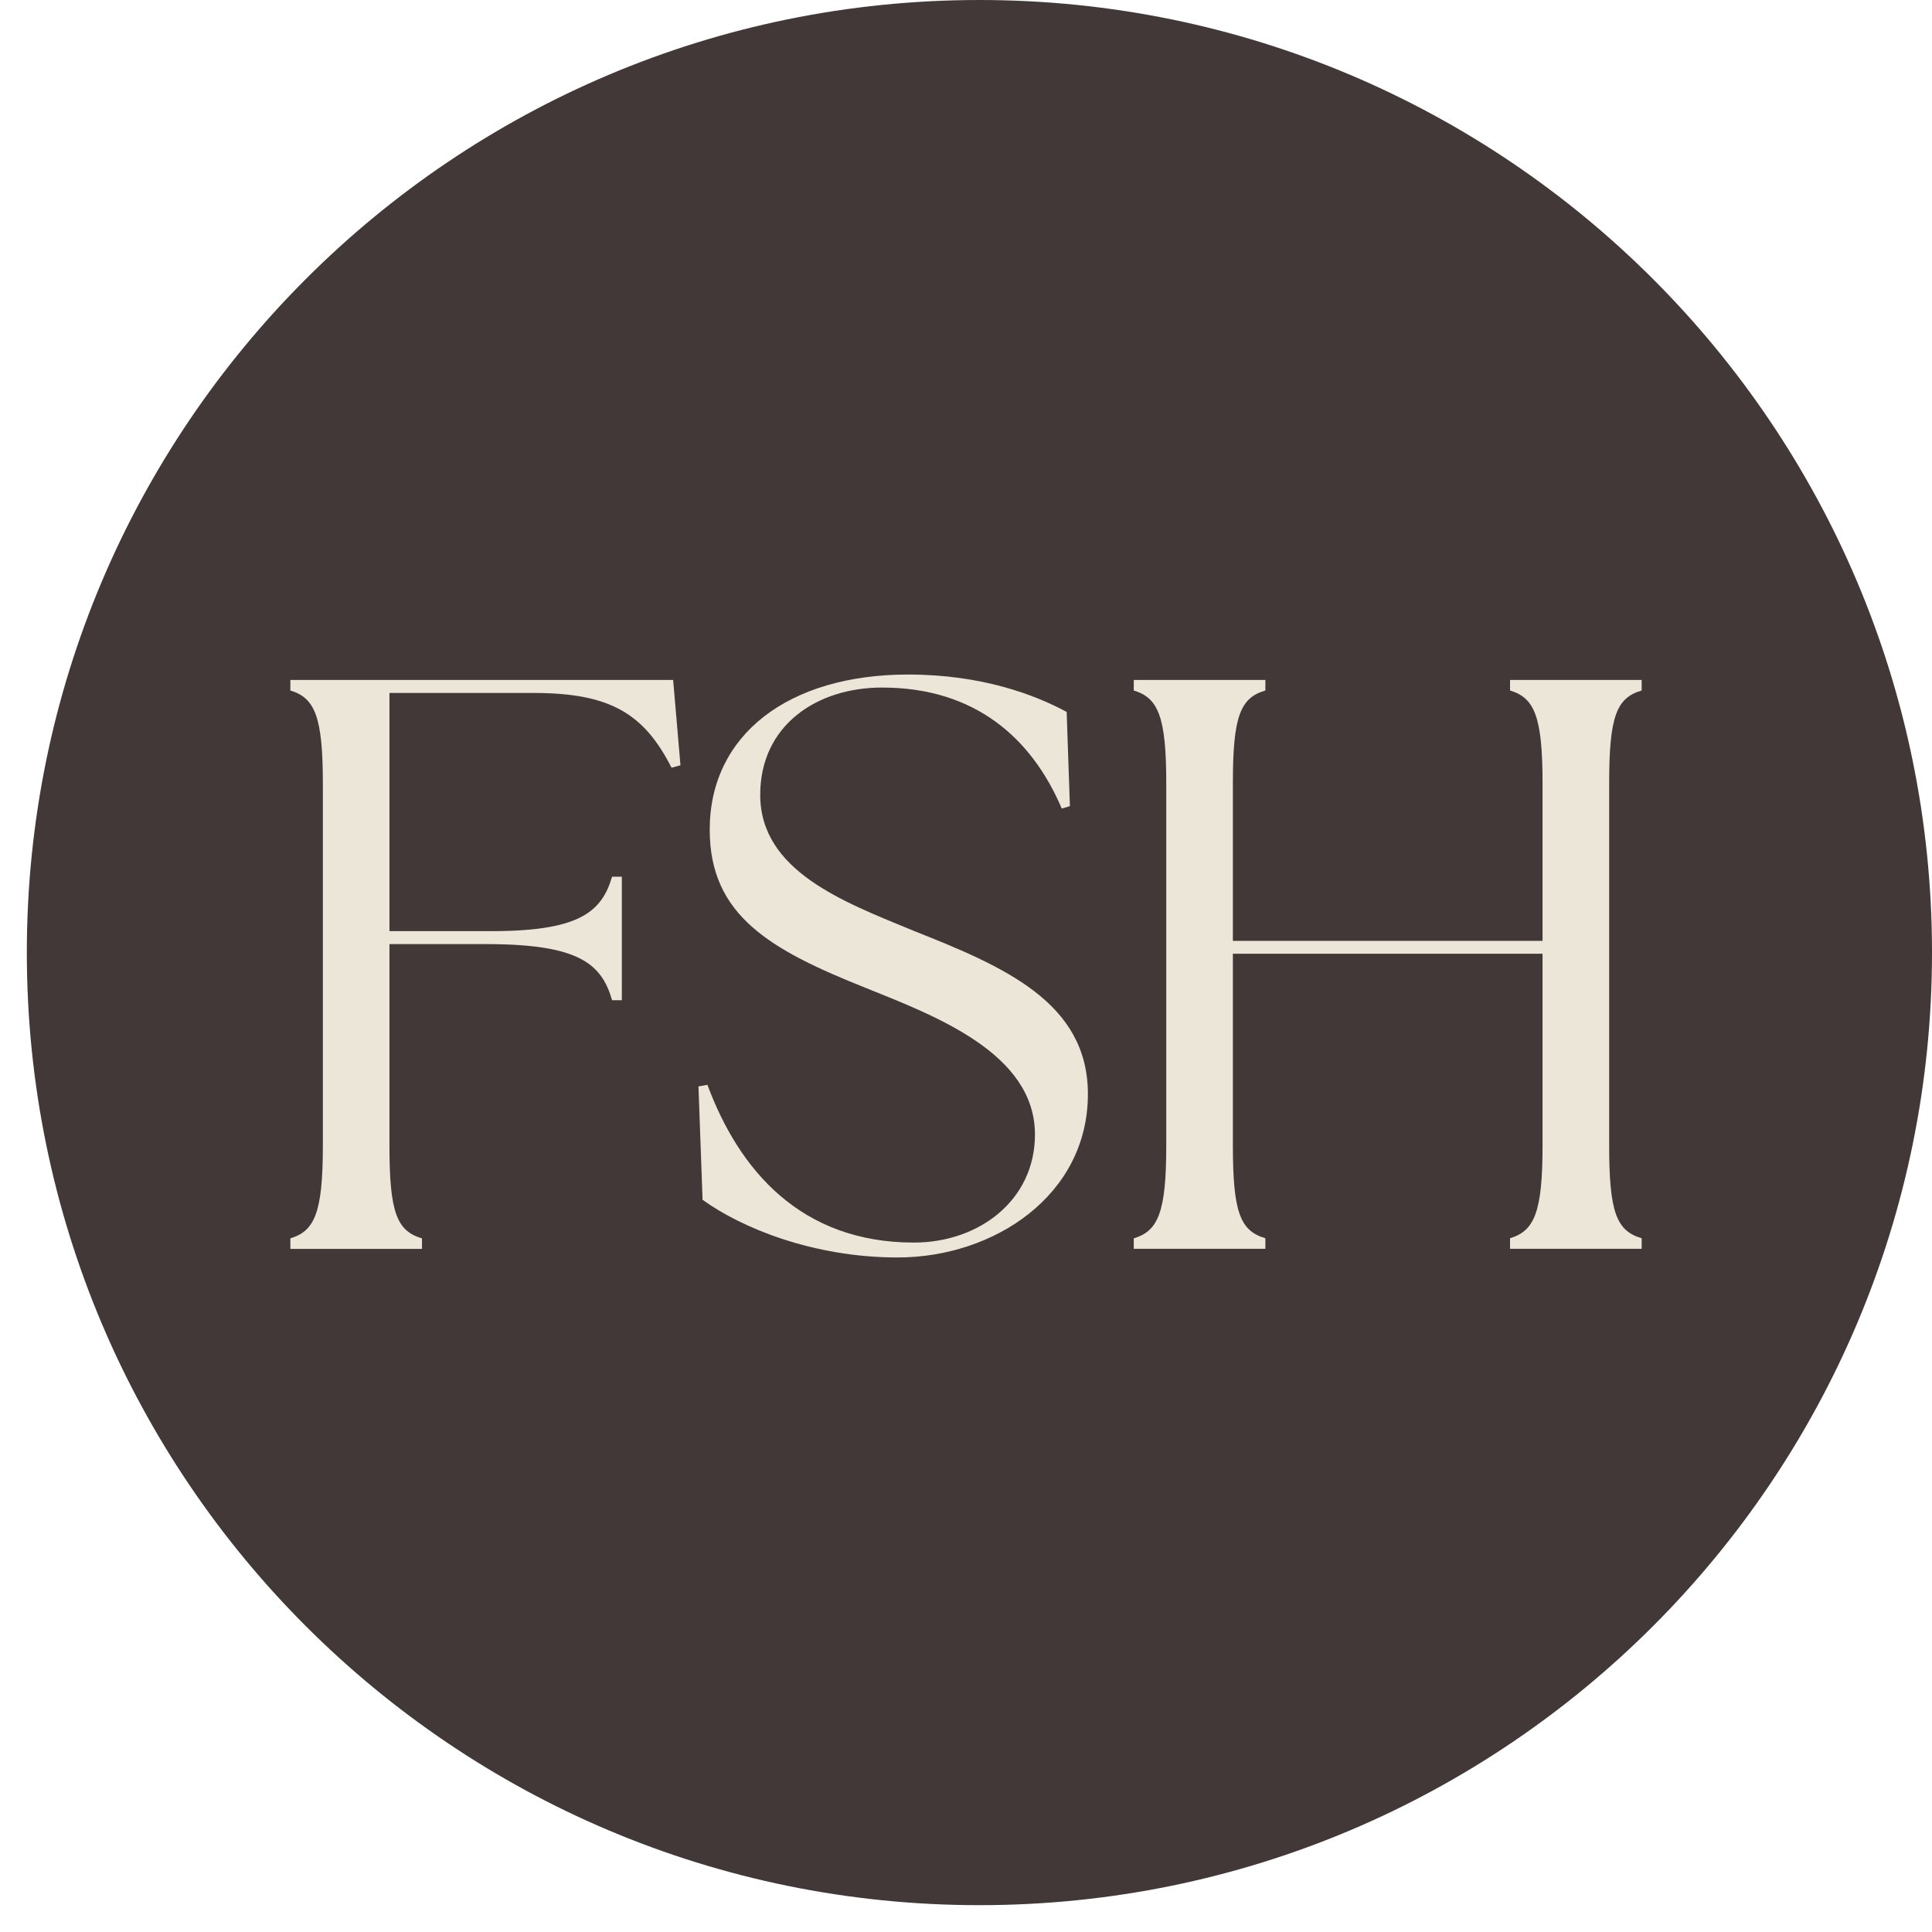 <svg width="72" height="72" viewBox="0 0 72 72" fill="none" xmlns="http://www.w3.org/2000/svg">
<path d="M36.5 71C56.106 71 72 55.106 72 35.5C72 15.894 56.106 0 36.5 0C16.894 0 1 15.894 1 35.5C1 55.106 16.894 71 36.5 71Z" fill="#413837"/>
<path d="M10.821 46.15C11.729 45.877 12.032 45.181 12.032 42.698V29.185C12.032 26.702 11.729 26.006 10.821 25.733V25.34H25.086L25.359 28.519L25.026 28.61C23.996 26.581 22.725 25.824 19.873 25.824H14.514V34.7H18.117C21.569 34.73 22.417 34.004 22.81 32.672H23.174V37.274H22.81C22.417 35.911 21.569 35.184 18.117 35.184H14.514V42.698C14.514 45.181 14.787 45.877 15.726 46.15V46.543H10.821V46.15Z" fill="#ECE6D8"/>
<path d="M26.182 44.697L26.03 40.488L26.363 40.428C27.544 43.607 29.845 46.307 34.059 46.307C36.481 46.307 38.57 44.732 38.57 42.28C38.57 39.252 34.846 37.859 32.297 36.83C28.725 35.407 26.449 34.135 26.449 30.921C26.449 27.379 29.386 25.138 33.842 25.138C36.597 25.138 38.57 25.895 39.751 26.531L39.872 30.043L39.569 30.134C38.449 27.5 36.329 25.623 32.873 25.623C30.42 25.623 28.331 27.046 28.331 29.619C28.331 32.465 31.45 33.616 34.028 34.68C37.389 36.013 40.543 37.345 40.543 40.771C40.543 44.556 37.031 46.862 33.453 46.862C30.274 46.862 27.605 45.741 26.182 44.712V44.697Z" fill="#ECE6D8"/>
<path d="M42.252 46.15C43.16 45.877 43.463 45.181 43.463 42.698V29.185C43.463 26.702 43.16 26.006 42.252 25.733V25.34H47.157V25.733C46.218 26.006 45.946 26.702 45.946 29.185V35.063H57.486V29.185C57.486 26.702 57.183 26.006 56.275 25.733V25.34H61.18V25.733C60.241 26.006 59.969 26.702 59.969 29.185V42.693C59.969 45.176 60.241 45.872 61.18 46.145V46.538H56.275V46.145C57.183 45.872 57.486 45.176 57.486 42.693V35.543H45.946V42.693C45.946 45.176 46.218 45.872 47.157 46.145V46.538H42.252V46.145V46.15Z" fill="#ECE6D8"/>
</svg>
